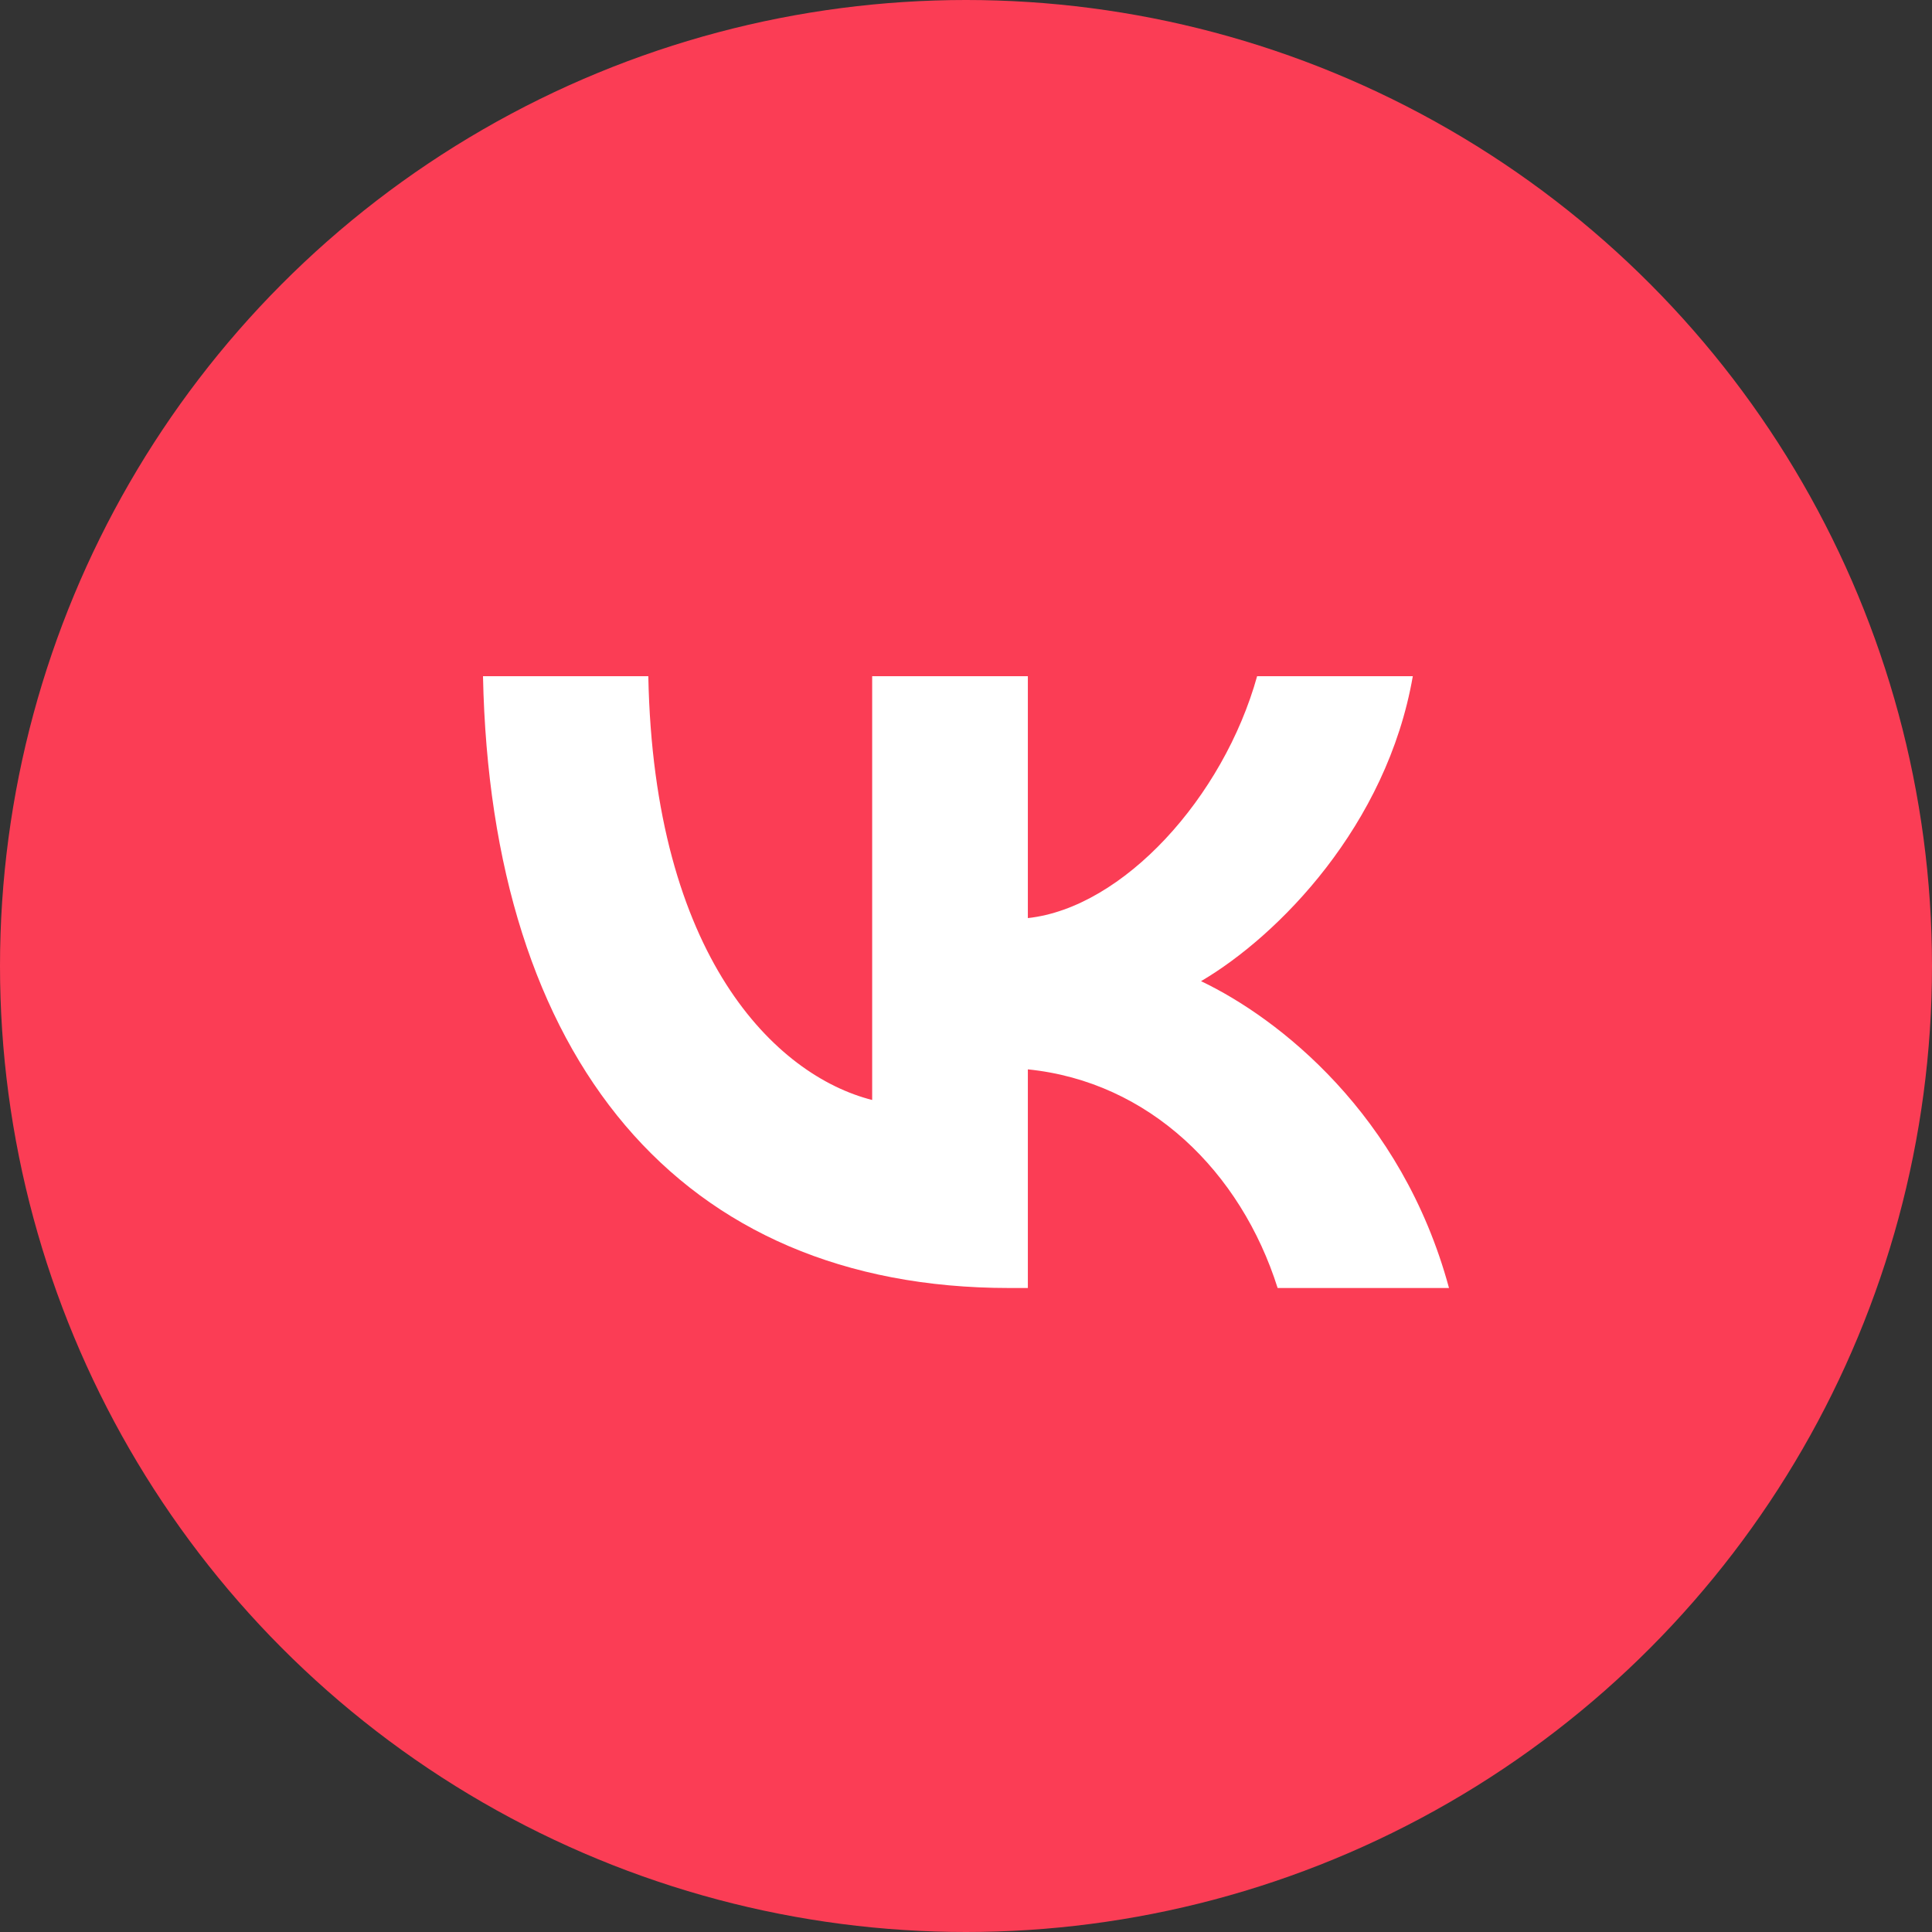 <?xml version="1.0" encoding="UTF-8"?> <svg xmlns="http://www.w3.org/2000/svg" width="60" height="60" viewBox="0 0 60 60" fill="none"><rect x="0" y="0" width="60" height="60" fill="#333333" stroke="none"/><circle cx="30" cy="30" r="30" fill="#FB3D55"></circle><path fill-rule="evenodd" clip-rule="evenodd" d="M15 21H20.134C20.303 29.711 24.088 33.4 27.086 34.161V21H31.921V28.512C34.881 28.189 37.992 24.766 39.041 21H43.876C43.07 25.641 39.697 29.064 37.299 30.471C39.697 31.613 43.538 34.599 45 40H39.678C38.535 36.386 35.687 33.591 31.921 33.21V40H31.34C21.09 40 15.244 32.868 15 21Z" fill="white"></path></svg> 